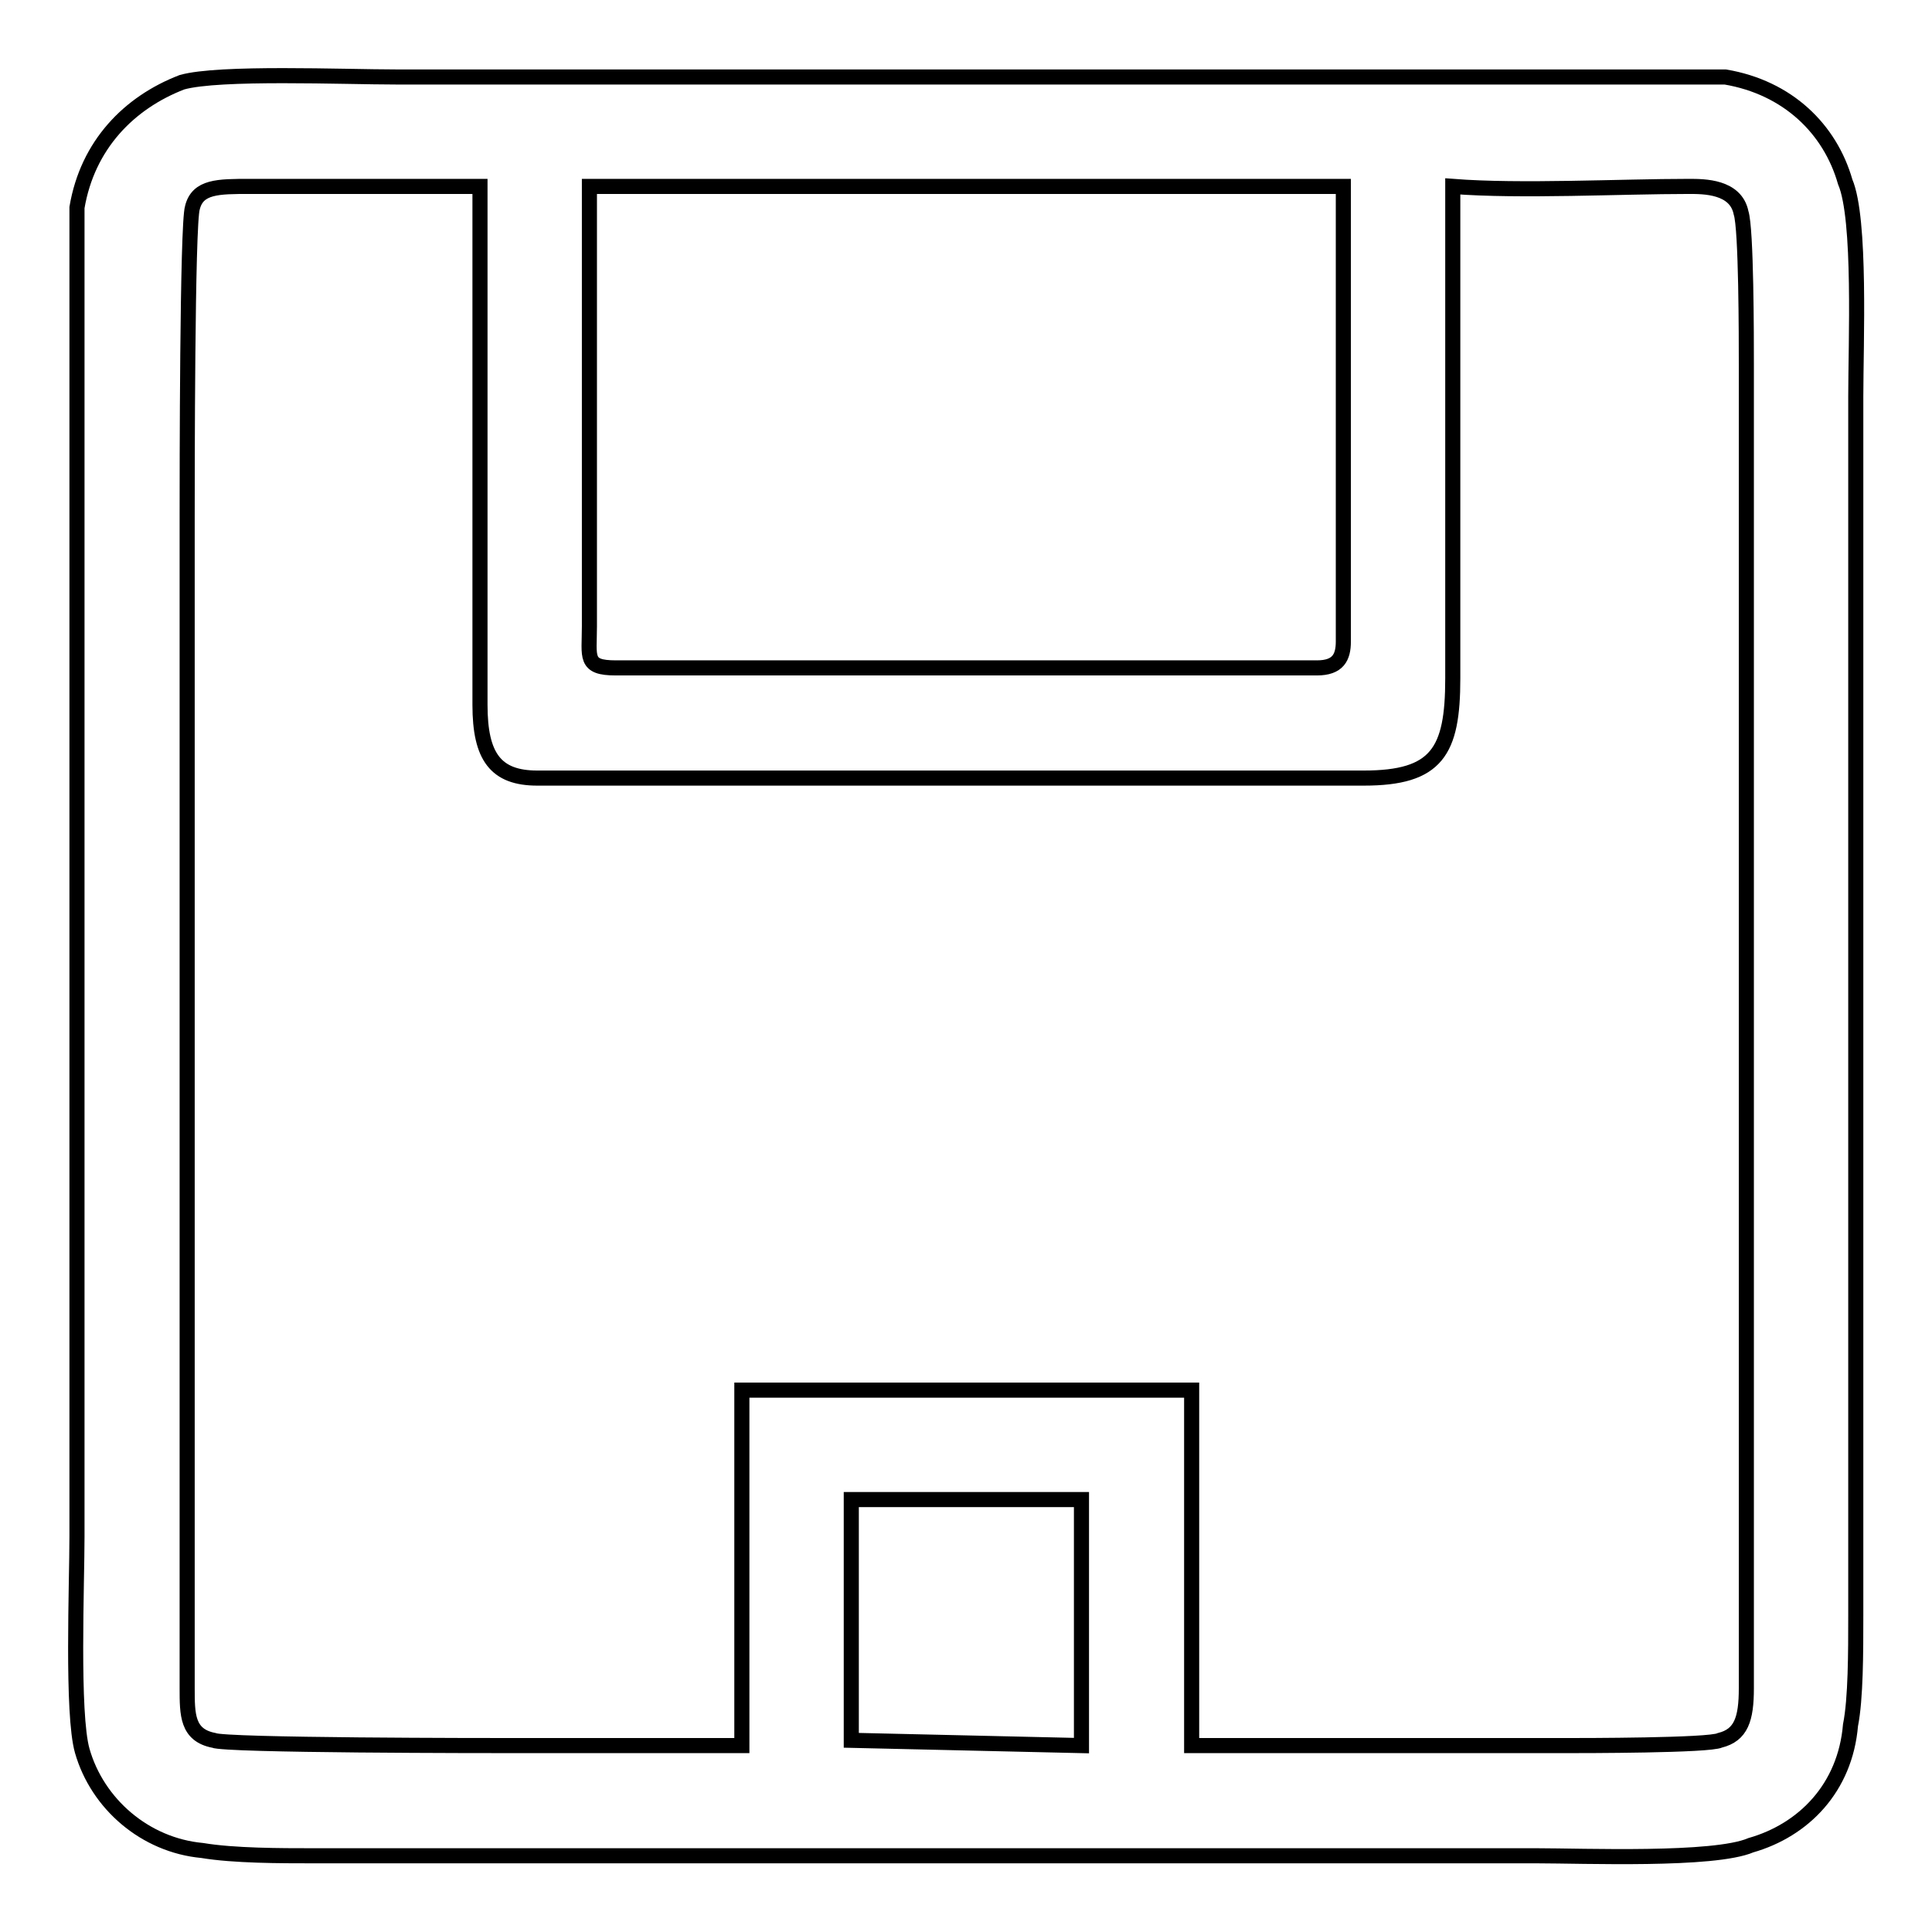 <?xml version="1.0" encoding="utf-8"?>
<!-- Svg Vector Icons : http://www.onlinewebfonts.com/icon -->
<!DOCTYPE svg PUBLIC "-//W3C//DTD SVG 1.1//EN" "http://www.w3.org/Graphics/SVG/1.1/DTD/svg11.dtd">
<svg version="1.1" xmlns="http://www.w3.org/2000/svg" xmlns:xlink="http://www.w3.org/1999/xlink" x="0px" y="0px" viewBox="0 0 256 256" enable-background="new 0 0 256 256" xml:space="preserve">
<g> <path stroke-width="2" fill-opacity="0" stroke="#000000"  d="M228.6,10.2c8.3,1.4,13.9,6.9,15.9,13.9c2.1,4.9,1.4,21.5,1.4,28.4V214c0,4.9,0,11.1-0.7,14.6 c-0.7,8.3-6.2,13.9-13.2,15.9c-4.9,2.1-22.2,1.4-28.4,1.4c-54.1,0-108.2,0-162.2,0c-4.2,0-10.4,0-14.6-0.7 c-7.6-0.7-13.9-6.2-15.9-13.2c-1.4-4.9-0.7-22.2-0.7-28.4V41.4c0-4.2,0-9.7,0-13.9c1.4-8.3,6.9-13.9,13.9-16.6 c4.9-1.4,21.5-0.7,28.4-0.7c54.1,0,107.5,0,161.5,0C218.2,10.2,224.4,10.2,228.6,10.2L228.6,10.2z M81.6,88.5h92.9 c2.8,0,3.5-1.4,3.5-3.5V24.7H78.1V83C78.1,87.1,77.4,88.5,81.6,88.5L81.6,88.5z M192.5,24.7v65.2c0,9.7-2.1,13.2-11.8,13.2 c-25.7,0-97.1,0-109.5,0c-5.5,0-7.6-2.8-7.6-9.7V24.7c-8.3,0-22.2,0-30.5,0c-4.2,0-6.9,0-7.6,2.8c-0.7,2.1-0.7,36.1-0.7,40.9v155.3 c0,3.5,0,6.2,3.5,6.9c1.4,0.7,36.1,0.7,40.9,0.7c13.9,0,15.3,0,29.1,0v-47.1h59.6v47.1c19.4,0,29.1,0,49.2,0c2.8,0,19.4,0,20.8-0.7 c2.8-0.7,3.5-2.8,3.5-6.9V48.3c0-3.5,0-18-0.7-20.1c-0.7-3.5-4.9-3.5-6.9-3.5C214.7,24.7,201.5,25.4,192.5,24.7L192.5,24.7z  M112.8,230.6l30.5,0.7v-32.6h-30.5V230.6z"/></g>
</svg>
